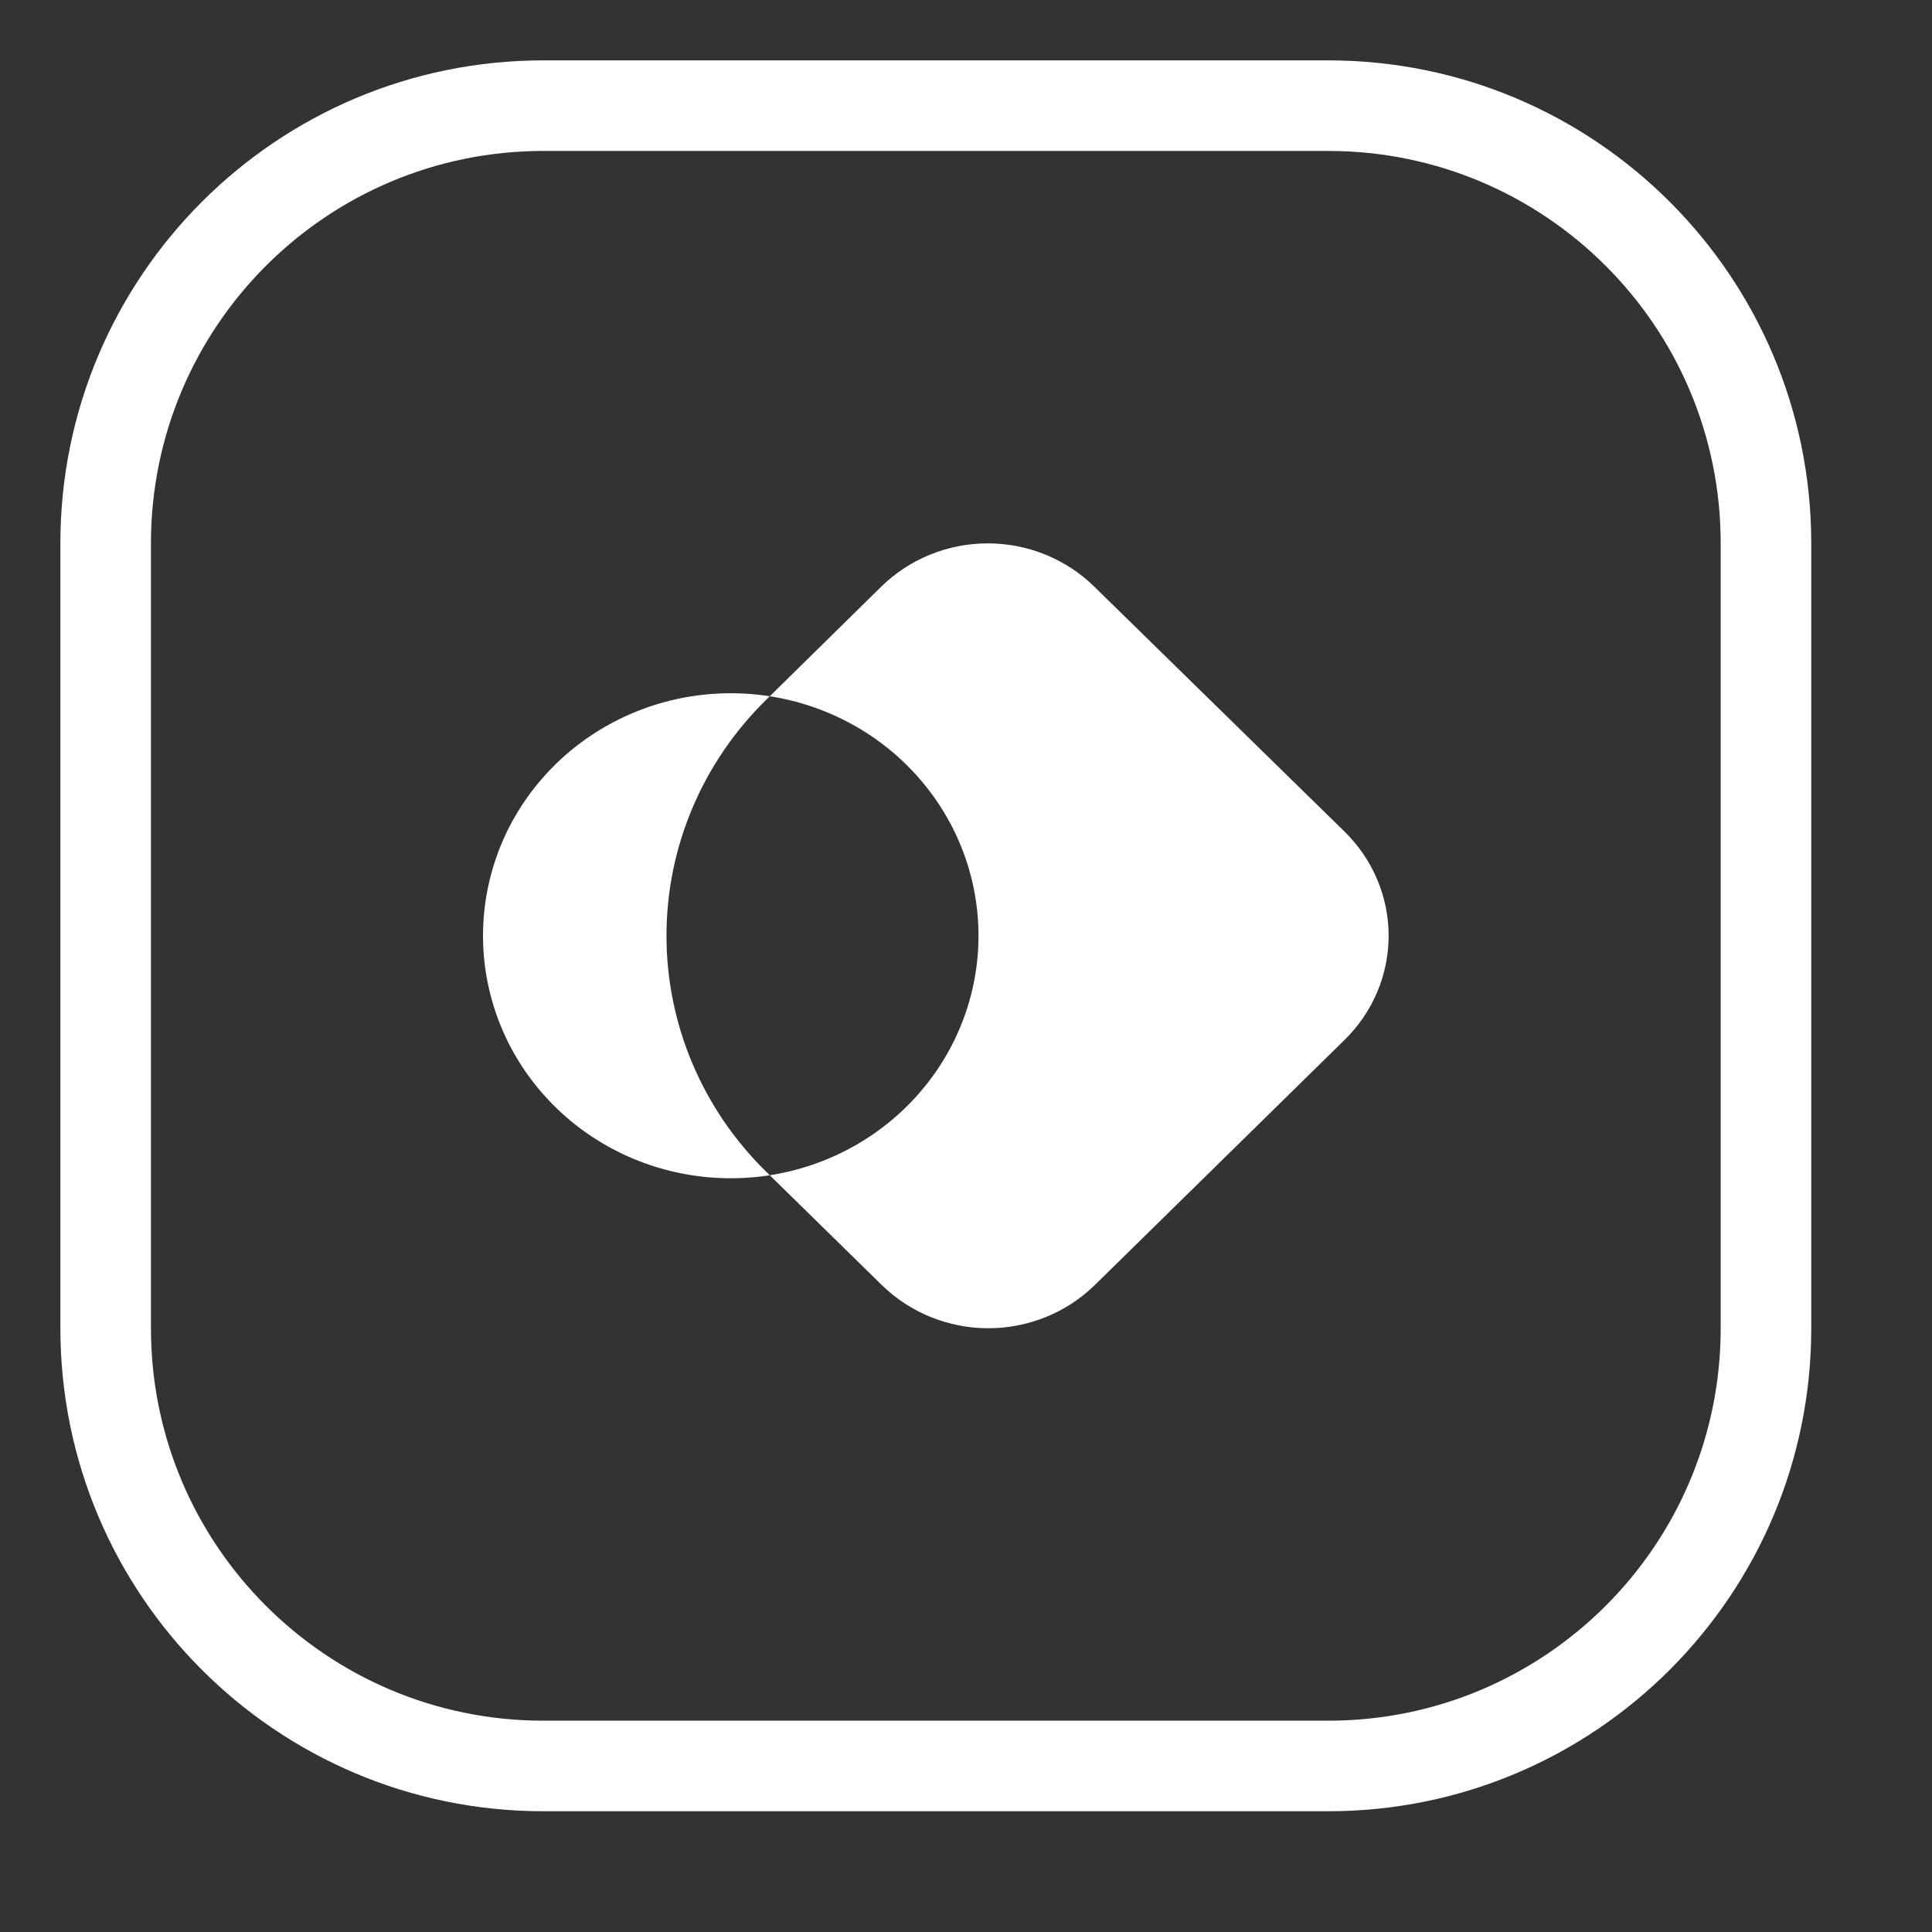 <svg width="32" height="32" viewBox="0 0 32 32" fill="none" xmlns="http://www.w3.org/2000/svg">
<rect x="0" y="0" width="32" height="32" fill="#333333" stroke="none"/>
<g id="visual widgets in tapcart">
<path id="Union" fill-rule="evenodd" clip-rule="evenodd" d="M9 2.5H22C25.59 2.5 28.5 5.41 28.5 9V22C28.5 25.59 25.59 28.5 22 28.5H9C5.41 28.5 2.5 25.59 2.5 22L2.5 9C2.5 5.41 5.41 2.5 9 2.5ZM30 9C30 4.582 26.418 1 22 1H9C4.582 1 1 4.582 1 9L1 22C1 26.418 4.582 30 9 30H22C26.418 30 30 26.418 30 22V9ZM22.271 13.775L18.127 9.719C17.896 9.491 17.62 9.31 17.317 9.187C17.014 9.063 16.689 9 16.361 9C16.032 9 15.707 9.063 15.404 9.187C15.101 9.31 14.826 9.491 14.594 9.719L12.75 11.532C13.714 11.683 14.592 12.165 15.225 12.892C15.859 13.619 16.207 14.543 16.207 15.499C16.207 16.455 15.859 17.379 15.225 18.106C14.592 18.833 13.714 19.315 12.75 19.466L14.603 21.282C14.835 21.509 15.11 21.69 15.413 21.813C15.716 21.936 16.041 22 16.369 22C16.698 22 17.023 21.936 17.326 21.813C17.629 21.69 17.904 21.509 18.136 21.282L22.271 17.223C22.738 16.766 23 16.146 23 15.499C23 14.853 22.738 14.233 22.271 13.775ZM12.693 11.588L12.75 11.532C12.164 11.441 11.564 11.475 10.993 11.632C10.421 11.79 9.892 12.066 9.44 12.443C8.989 12.82 8.626 13.289 8.377 13.816C8.129 14.344 8 14.918 8 15.499C8 16.08 8.129 16.654 8.377 17.182C8.626 17.709 8.989 18.178 9.44 18.555C9.892 18.932 10.421 19.209 10.993 19.366C11.564 19.523 12.164 19.557 12.75 19.466L12.693 19.41C11.634 18.373 11.039 16.966 11.039 15.499C11.039 14.032 11.634 12.625 12.693 11.588Z" fill="white"/>
</g>
</svg>
